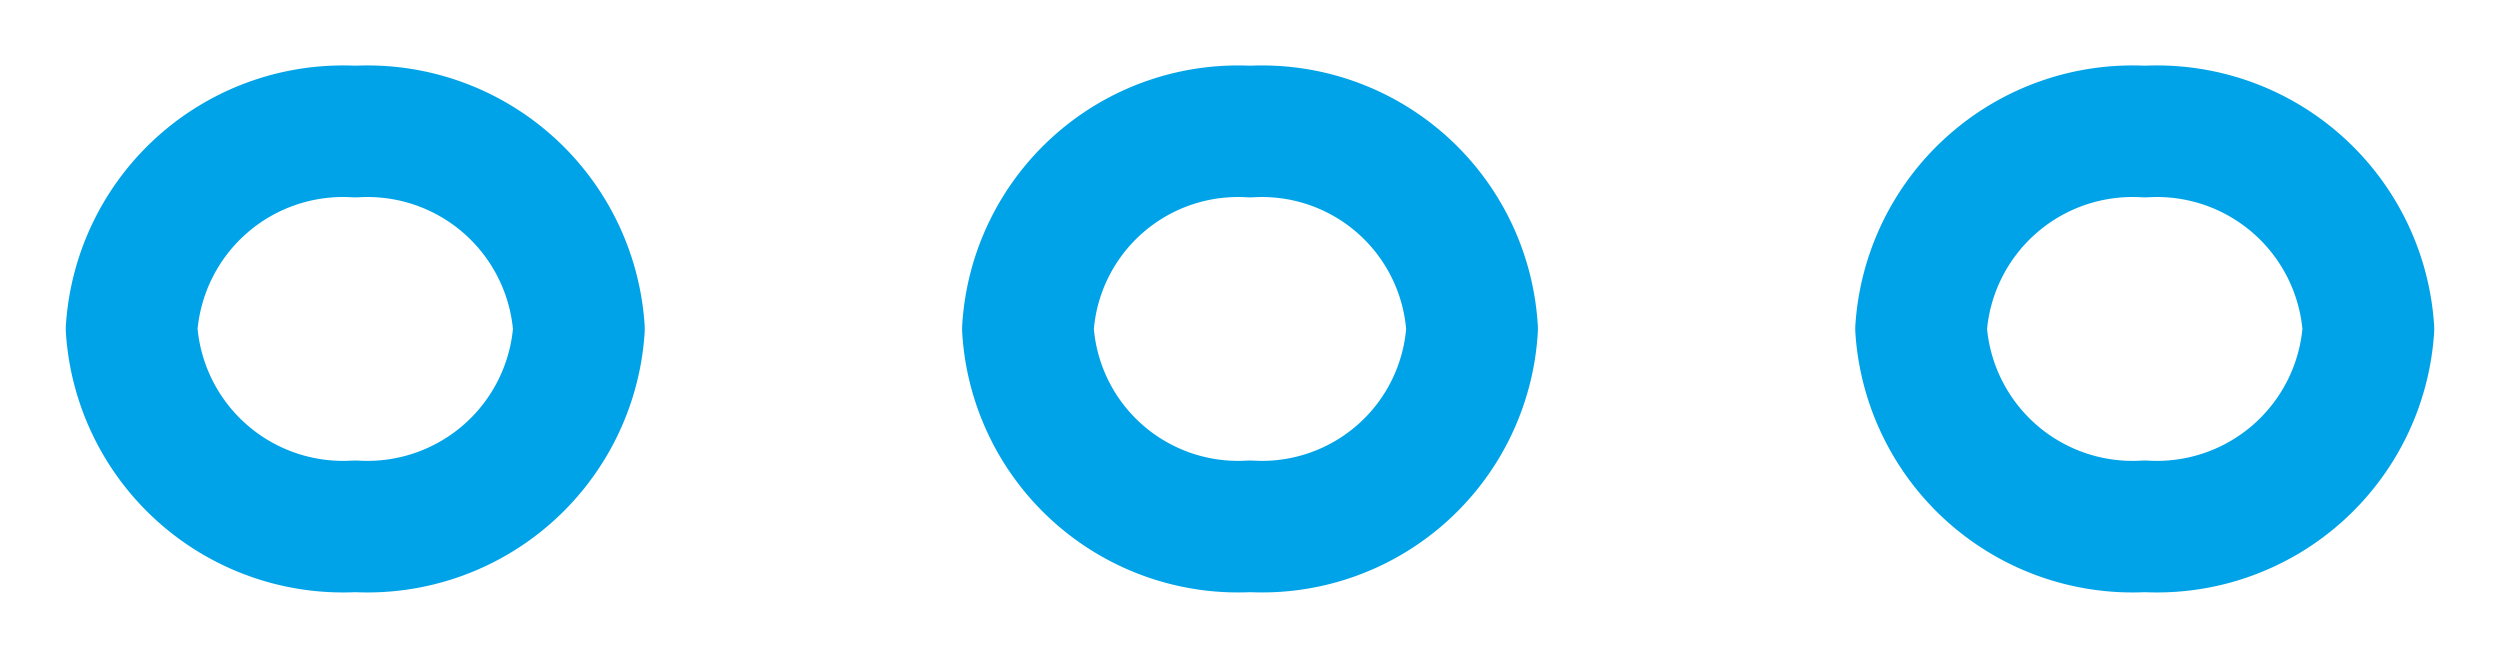<svg xmlns="http://www.w3.org/2000/svg" width="19" height="5" viewBox="0 0 19 5">
<defs>
    <style>
      .cls-1 {
        fill: #00a3e7;
        fill-opacity: 0;
        stroke: #00a3e7;
        stroke-linejoin: round;
        stroke-width: 1px;
        fill-rule: evenodd;
      }
    </style>
  </defs>
  <path class="cls-1" d="M2.7,1a1.611,1.611,0,0,1,1.7,1.5A1.611,1.611,0,0,1,2.7,4,1.611,1.611,0,0,1,1,2.5,1.611,1.611,0,0,1,2.7,1ZM9.5,1a1.6,1.6,0,0,1,1.688,1.5A1.6,1.6,0,0,1,9.5,4,1.6,1.6,0,0,1,7.812,2.5,1.6,1.6,0,0,1,9.5,1Zm6.8,0A1.611,1.611,0,0,1,18,2.5,1.611,1.611,0,0,1,16.3,4a1.611,1.611,0,0,1-1.7-1.5A1.611,1.611,0,0,1,16.3,1Z"/>
</svg>
